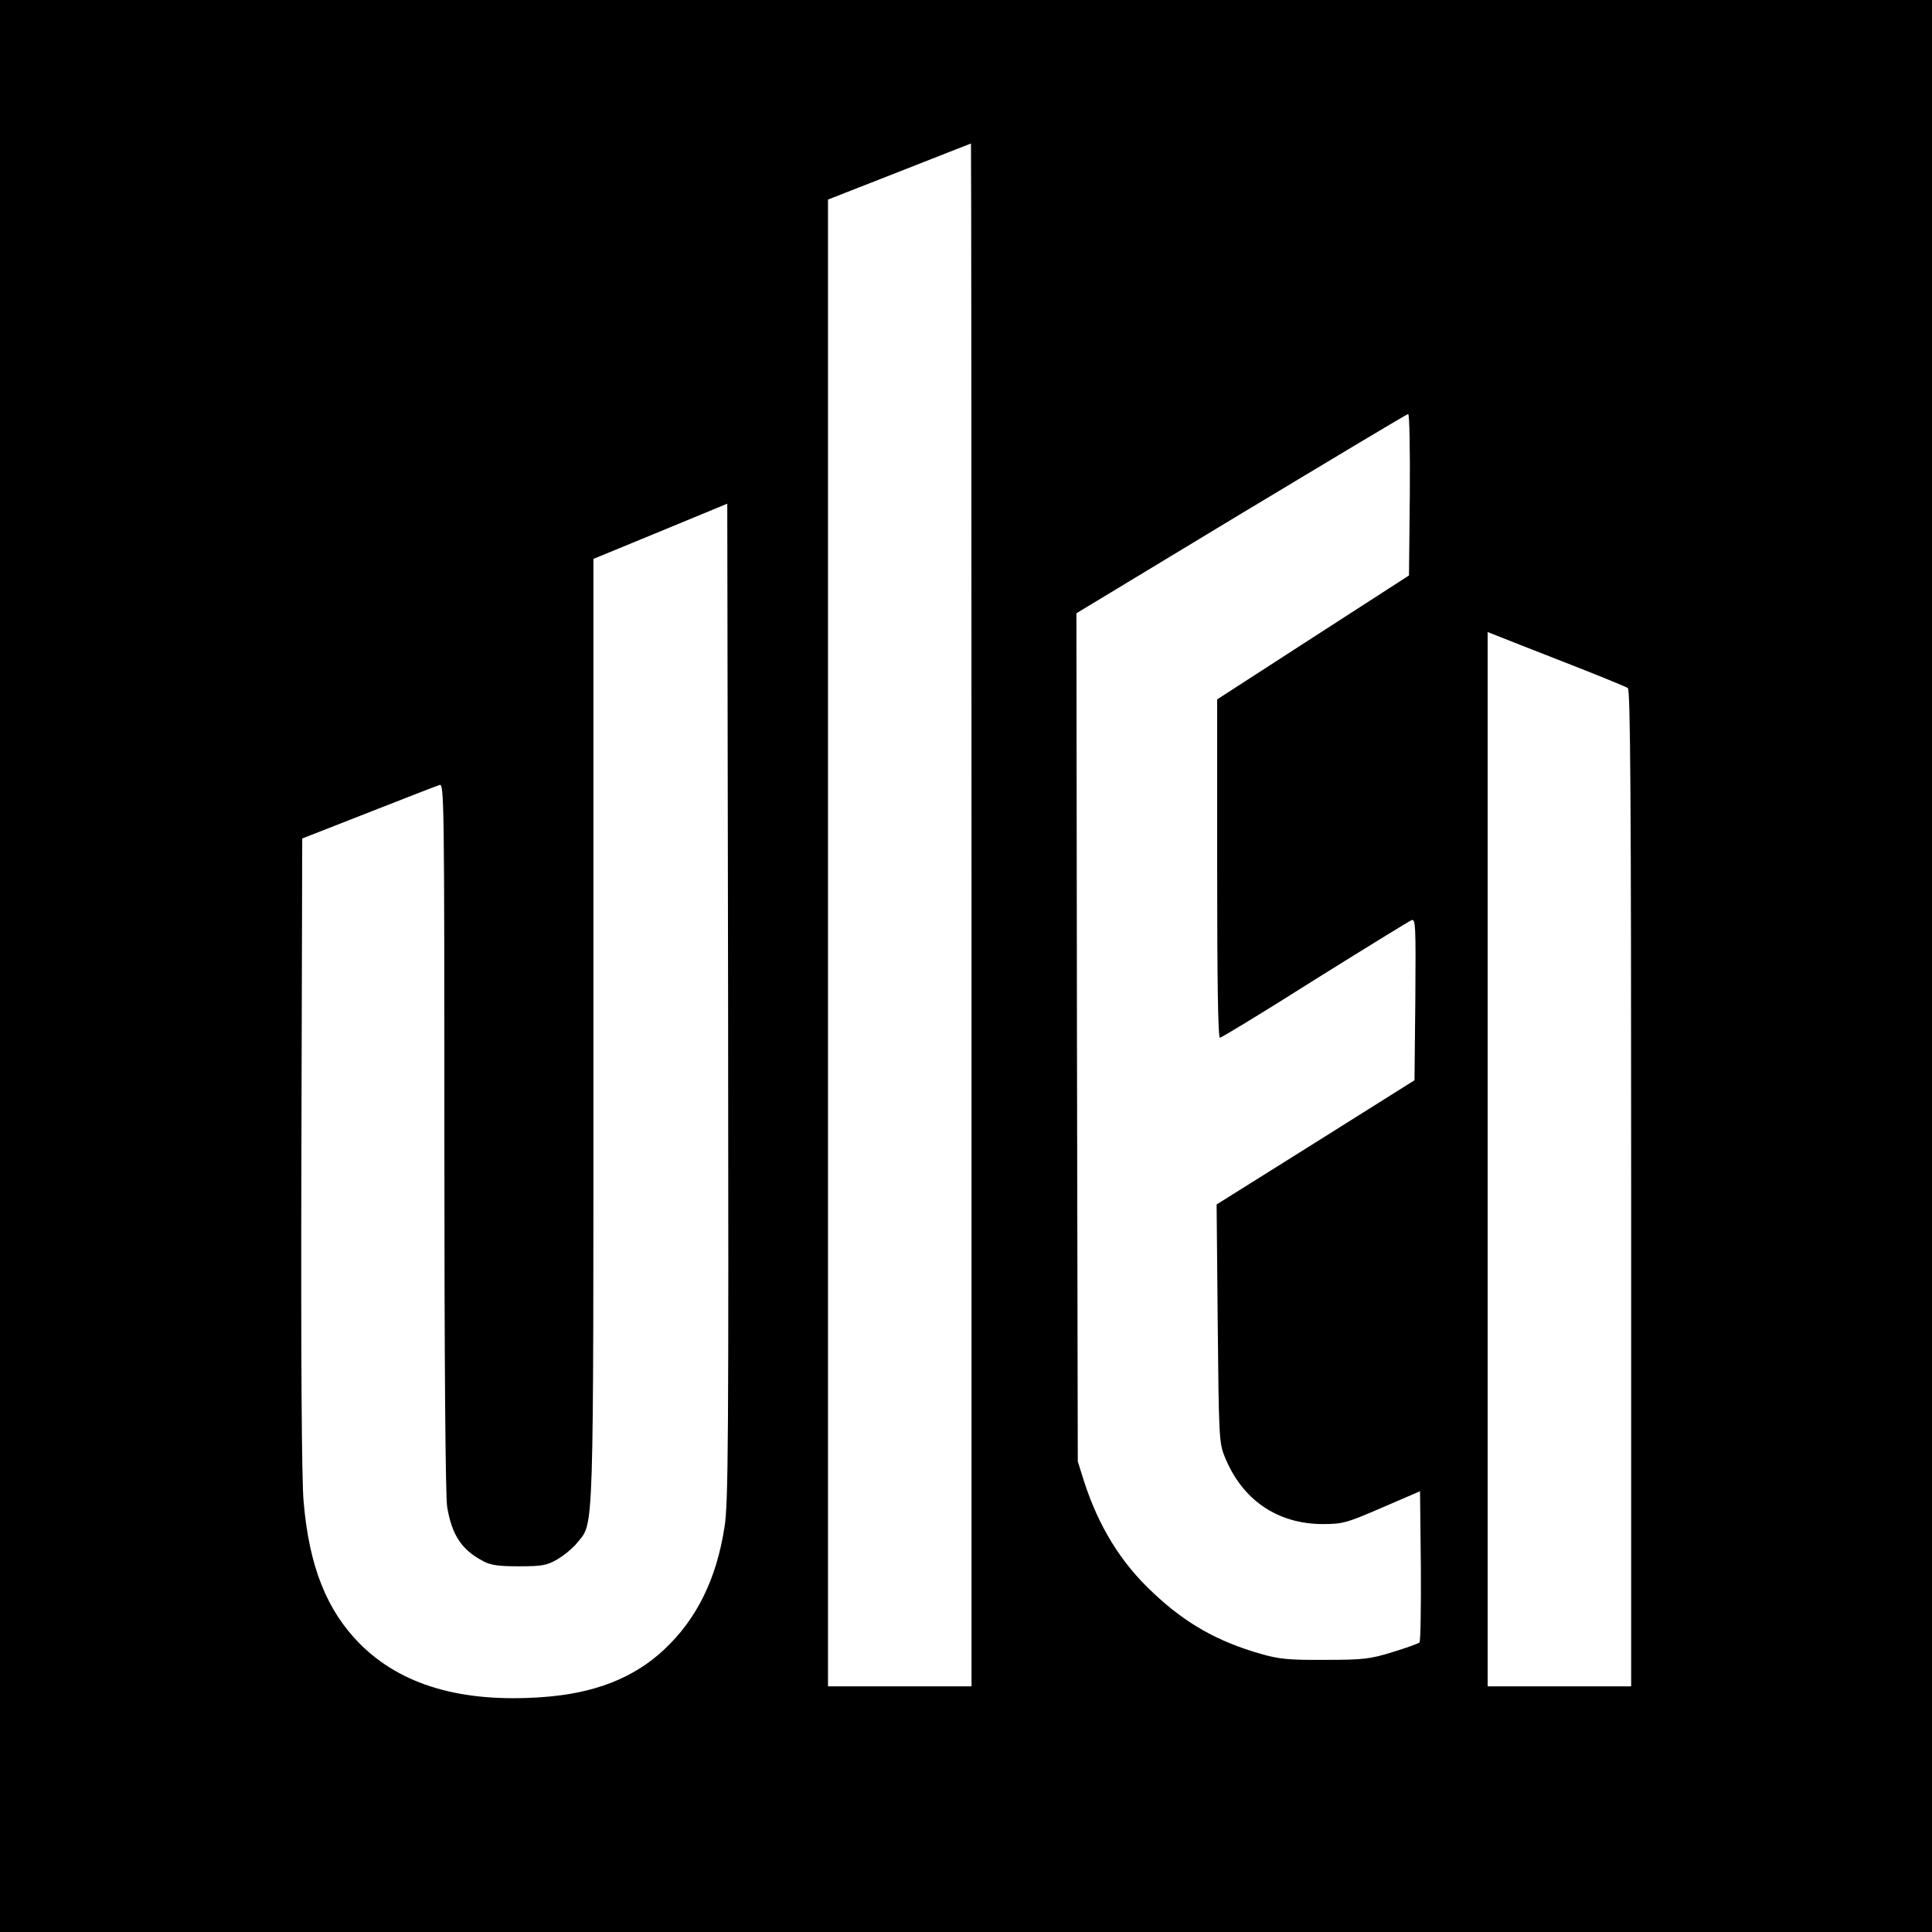 <?xml version="1.0" standalone="no"?>
<!DOCTYPE svg PUBLIC "-//W3C//DTD SVG 20010904//EN"
 "http://www.w3.org/TR/2001/REC-SVG-20010904/DTD/svg10.dtd">
<svg version="1.0" xmlns="http://www.w3.org/2000/svg"
 width="700pt" height="700pt" viewBox="0 0 700 700"
 preserveAspectRatio="xMidYMid meet">
<g transform="translate(0,700) scale(0.1,-0.1)"
fill="#000000" stroke="none">
<path d="M0 3500 l0 -3500 3500 0 3500 0 0 3500 0 3500 -3500 0 -3500 0 0
-3500z m3520 185 l0 -2795 -260 0 -260 0 0 2693 0 2694 258 101 c141 56 258
101 260 102 1 0 2 -1258 2 -2795z m1588 1523 l-3 -293 -347 -224 -348 -225 0
-613 c0 -397 3 -613 10 -613 5 0 160 94 343 210 184 115 342 212 351 216 15 6
16 -17 14 -287 l-3 -293 -358 -225 -359 -225 4 -430 c4 -410 5 -434 25 -483
63 -157 190 -244 354 -245 72 0 86 3 215 59 l139 60 3 -271 c1 -148 -1 -273
-5 -277 -5 -4 -48 -20 -98 -35 -81 -25 -105 -28 -245 -28 -132 -1 -167 3 -233
22 -157 45 -273 111 -390 222 -116 108 -197 240 -250 405 l-22 70 -3 1536 -2
1537 597 361 c329 198 601 361 605 361 5 0 7 -132 6 -292z m-2483 -3741 c-29
-188 -101 -334 -219 -444 -110 -103 -253 -159 -441 -172 -293 -21 -511 43
-661 193 -120 121 -184 280 -204 516 -7 72 -10 537 -8 1259 l3 1143 240 94
c132 52 248 97 258 100 16 5 17 -60 17 -1273 0 -832 4 -1300 10 -1342 17 -102
52 -156 130 -197 27 -15 56 -19 130 -19 83 0 101 3 139 25 24 14 57 41 72 60
62 77 59 -11 59 1860 l0 1705 243 100 242 100 3 -1805 c2 -1580 1 -1817 -13
-1903z m3045 3133 c118 -46 221 -88 228 -93 9 -8 12 -382 12 -1813 l0 -1804
-260 0 -260 0 0 1910 0 1910 33 -13 c17 -7 129 -51 247 -97z"/>
</g>
</svg>
